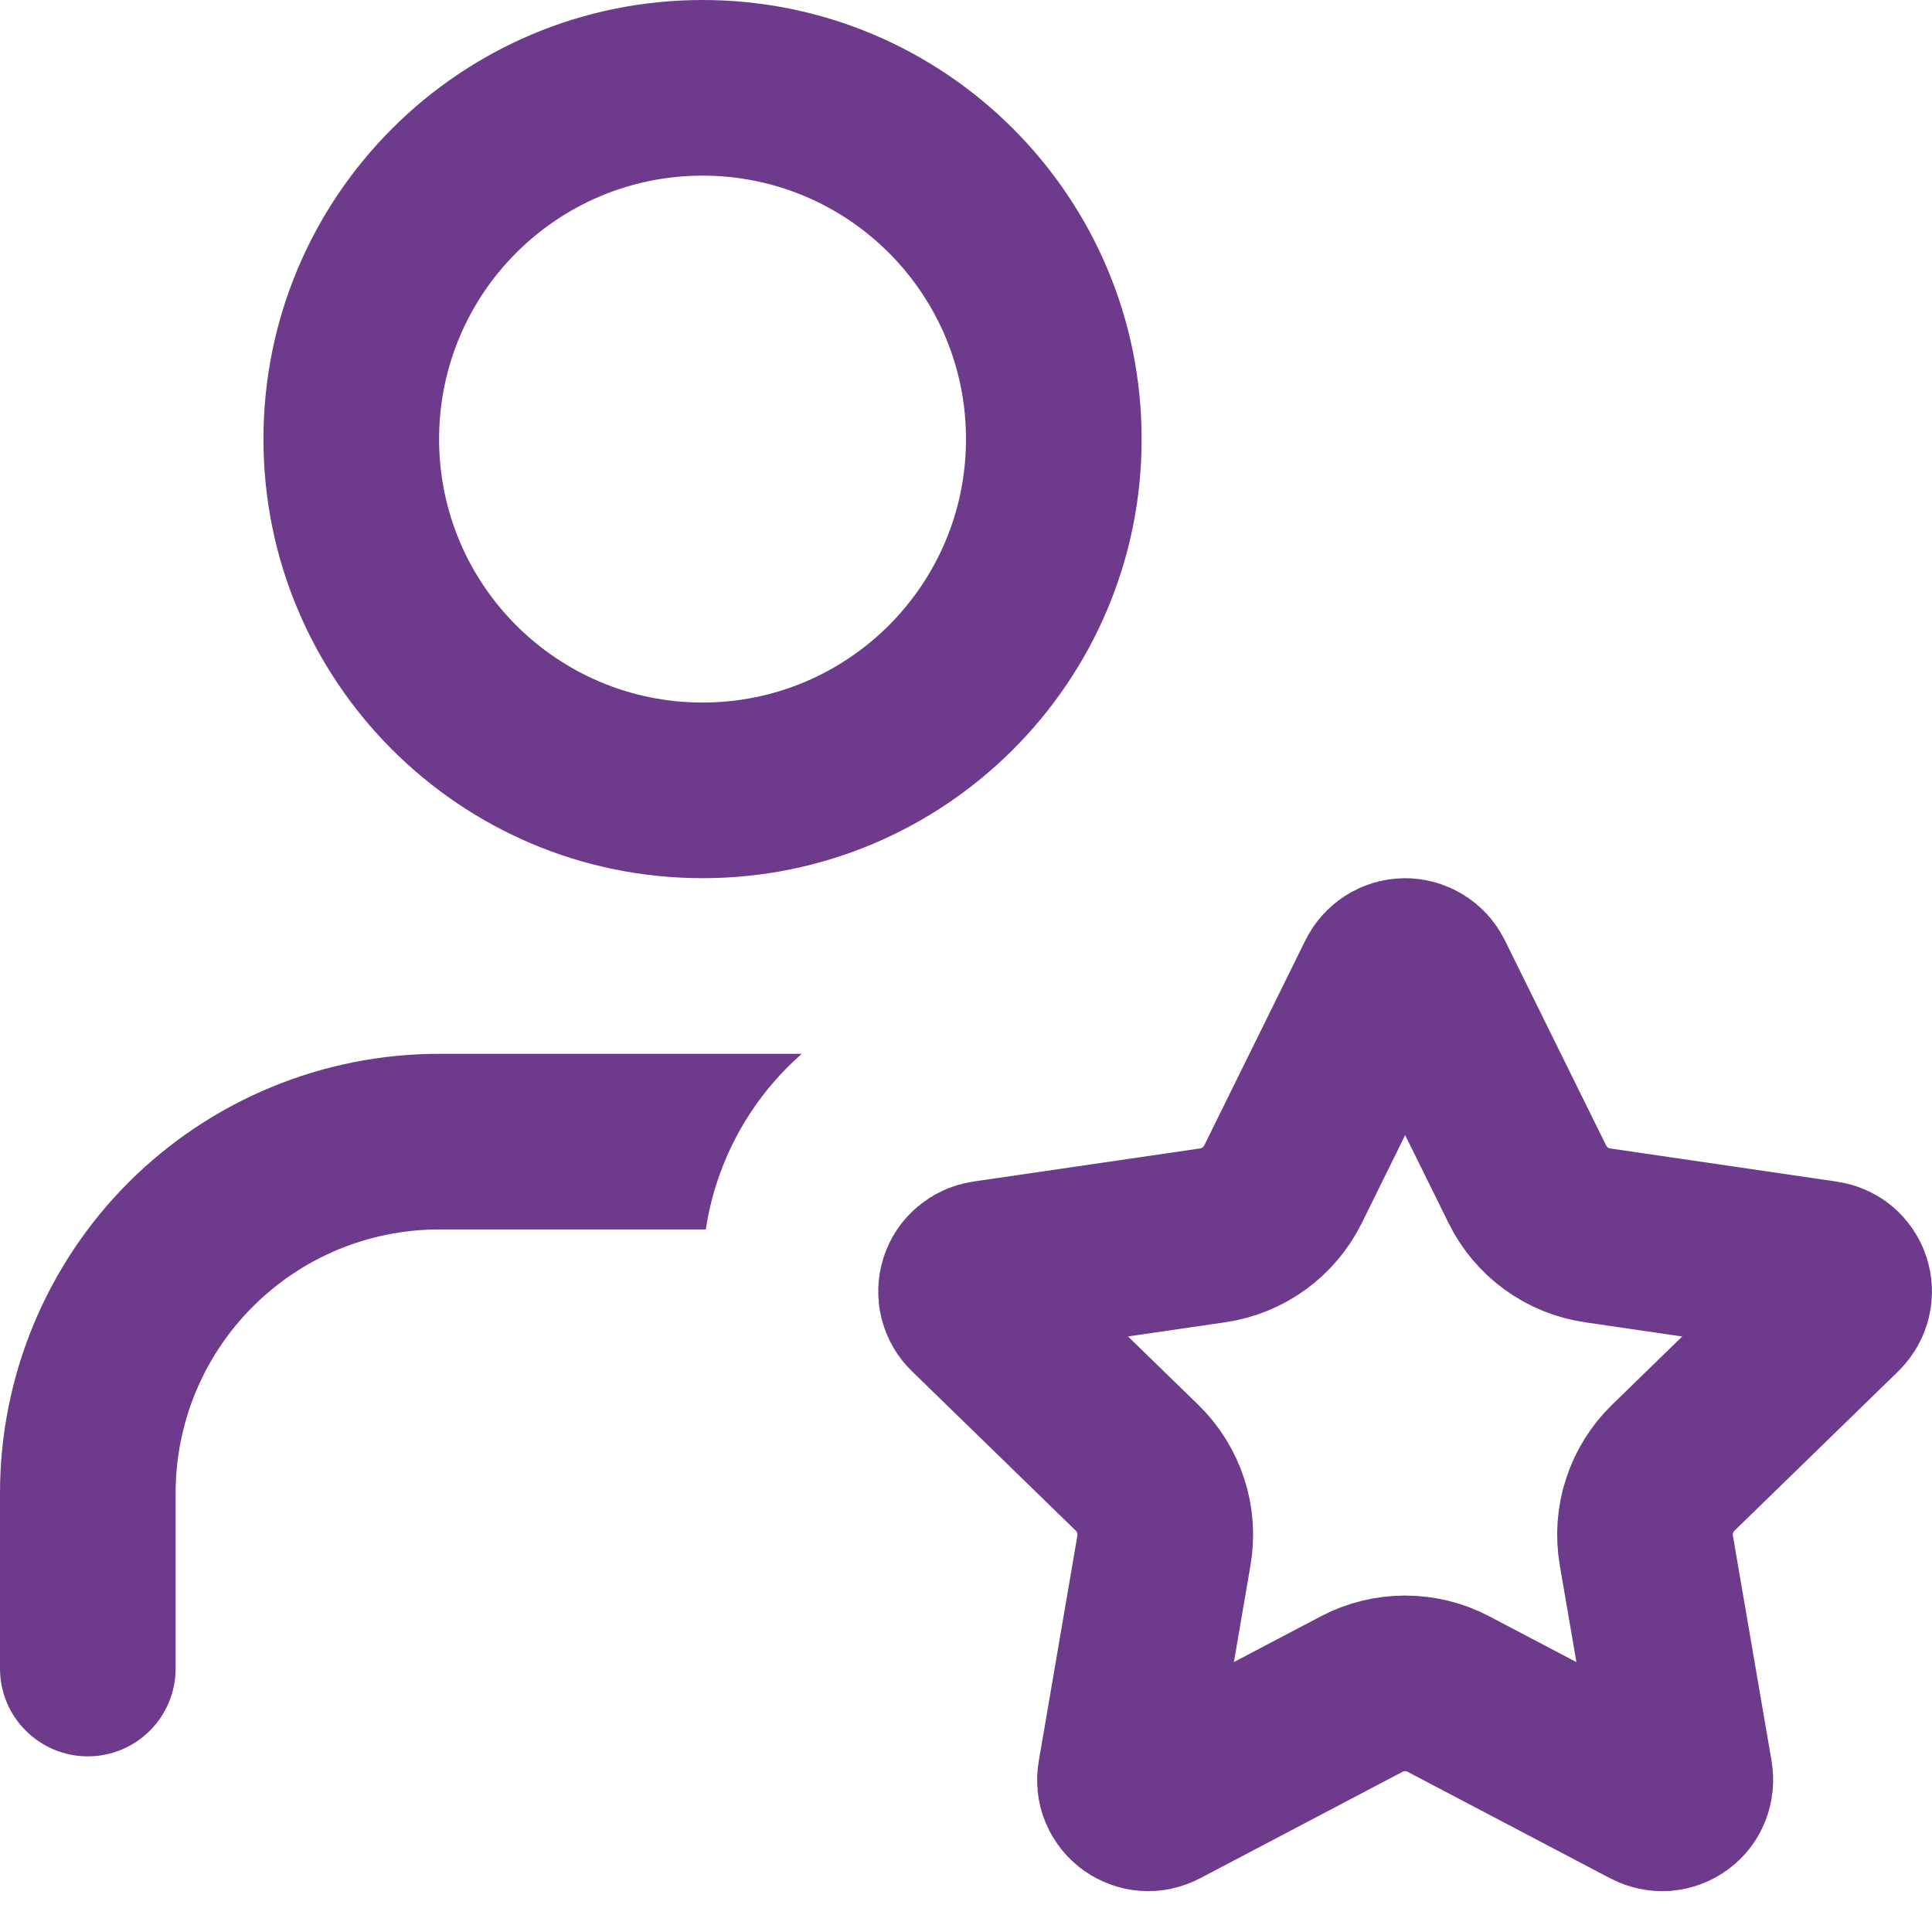 <svg width="22" height="22" viewBox="0 0 22 22" fill="none" xmlns="http://www.w3.org/2000/svg">
<path fill-rule="evenodd" clip-rule="evenodd" d="M5 5C5 3.343 6.343 2 8 2C9.657 2 11 3.343 11 5C11 6.657 9.657 8 8 8C6.343 8 5 6.657 5 5ZM8 0C5.239 0 3 2.239 3 5C3 7.761 5.239 10 8 10C10.761 10 13 7.761 13 5C13 2.239 10.761 0 8 0ZM5 12C3.674 12 2.402 12.527 1.464 13.464C0.527 14.402 0 15.674 0 17V19C0 19.552 0.448 20 1 20C1.552 20 2 19.552 2 19V17C2 16.204 2.316 15.441 2.879 14.879C3.441 14.316 4.204 14 5 14H8.037C8.064 13.821 8.106 13.644 8.162 13.47C8.347 12.901 8.681 12.394 9.13 12H5Z" fill="#6E3B8C"/>
<path d="M15.763 11.147C15.785 11.103 15.819 11.066 15.861 11.04C15.903 11.014 15.951 11 16 11C16.05 11 16.098 11.014 16.14 11.04C16.182 11.066 16.216 11.103 16.238 11.147L17.393 13.487C17.469 13.641 17.581 13.774 17.72 13.875C17.859 13.976 18.02 14.042 18.19 14.067L20.773 14.445C20.822 14.452 20.868 14.472 20.906 14.504C20.944 14.536 20.972 14.578 20.987 14.625C21.002 14.672 21.004 14.722 20.992 14.77C20.98 14.818 20.955 14.862 20.92 14.897L19.052 16.715C18.929 16.835 18.837 16.984 18.784 17.147C18.73 17.311 18.718 17.485 18.747 17.654L19.188 20.224C19.196 20.273 19.191 20.323 19.172 20.369C19.154 20.416 19.123 20.455 19.082 20.485C19.042 20.514 18.995 20.531 18.945 20.535C18.896 20.538 18.846 20.527 18.802 20.504L16.493 19.29C16.341 19.21 16.172 19.169 16 19.169C15.828 19.169 15.659 19.21 15.507 19.29L13.199 20.504C13.155 20.527 13.105 20.538 13.056 20.534C13.007 20.531 12.959 20.513 12.919 20.484C12.879 20.455 12.848 20.415 12.829 20.369C12.81 20.323 12.805 20.273 12.814 20.224L13.254 17.655C13.283 17.485 13.271 17.311 13.217 17.147C13.164 16.984 13.072 16.835 12.949 16.715L11.081 14.897C11.045 14.863 11.02 14.819 11.008 14.771C10.996 14.723 10.998 14.672 11.013 14.625C11.028 14.578 11.056 14.536 11.095 14.504C11.133 14.472 11.179 14.451 11.228 14.444L13.81 14.067C13.98 14.042 14.142 13.976 14.281 13.875C14.42 13.774 14.532 13.641 14.609 13.487L15.763 11.147Z" stroke="#6E3B8C" stroke-width="2" stroke-linecap="round" stroke-linejoin="round"/>
</svg>

